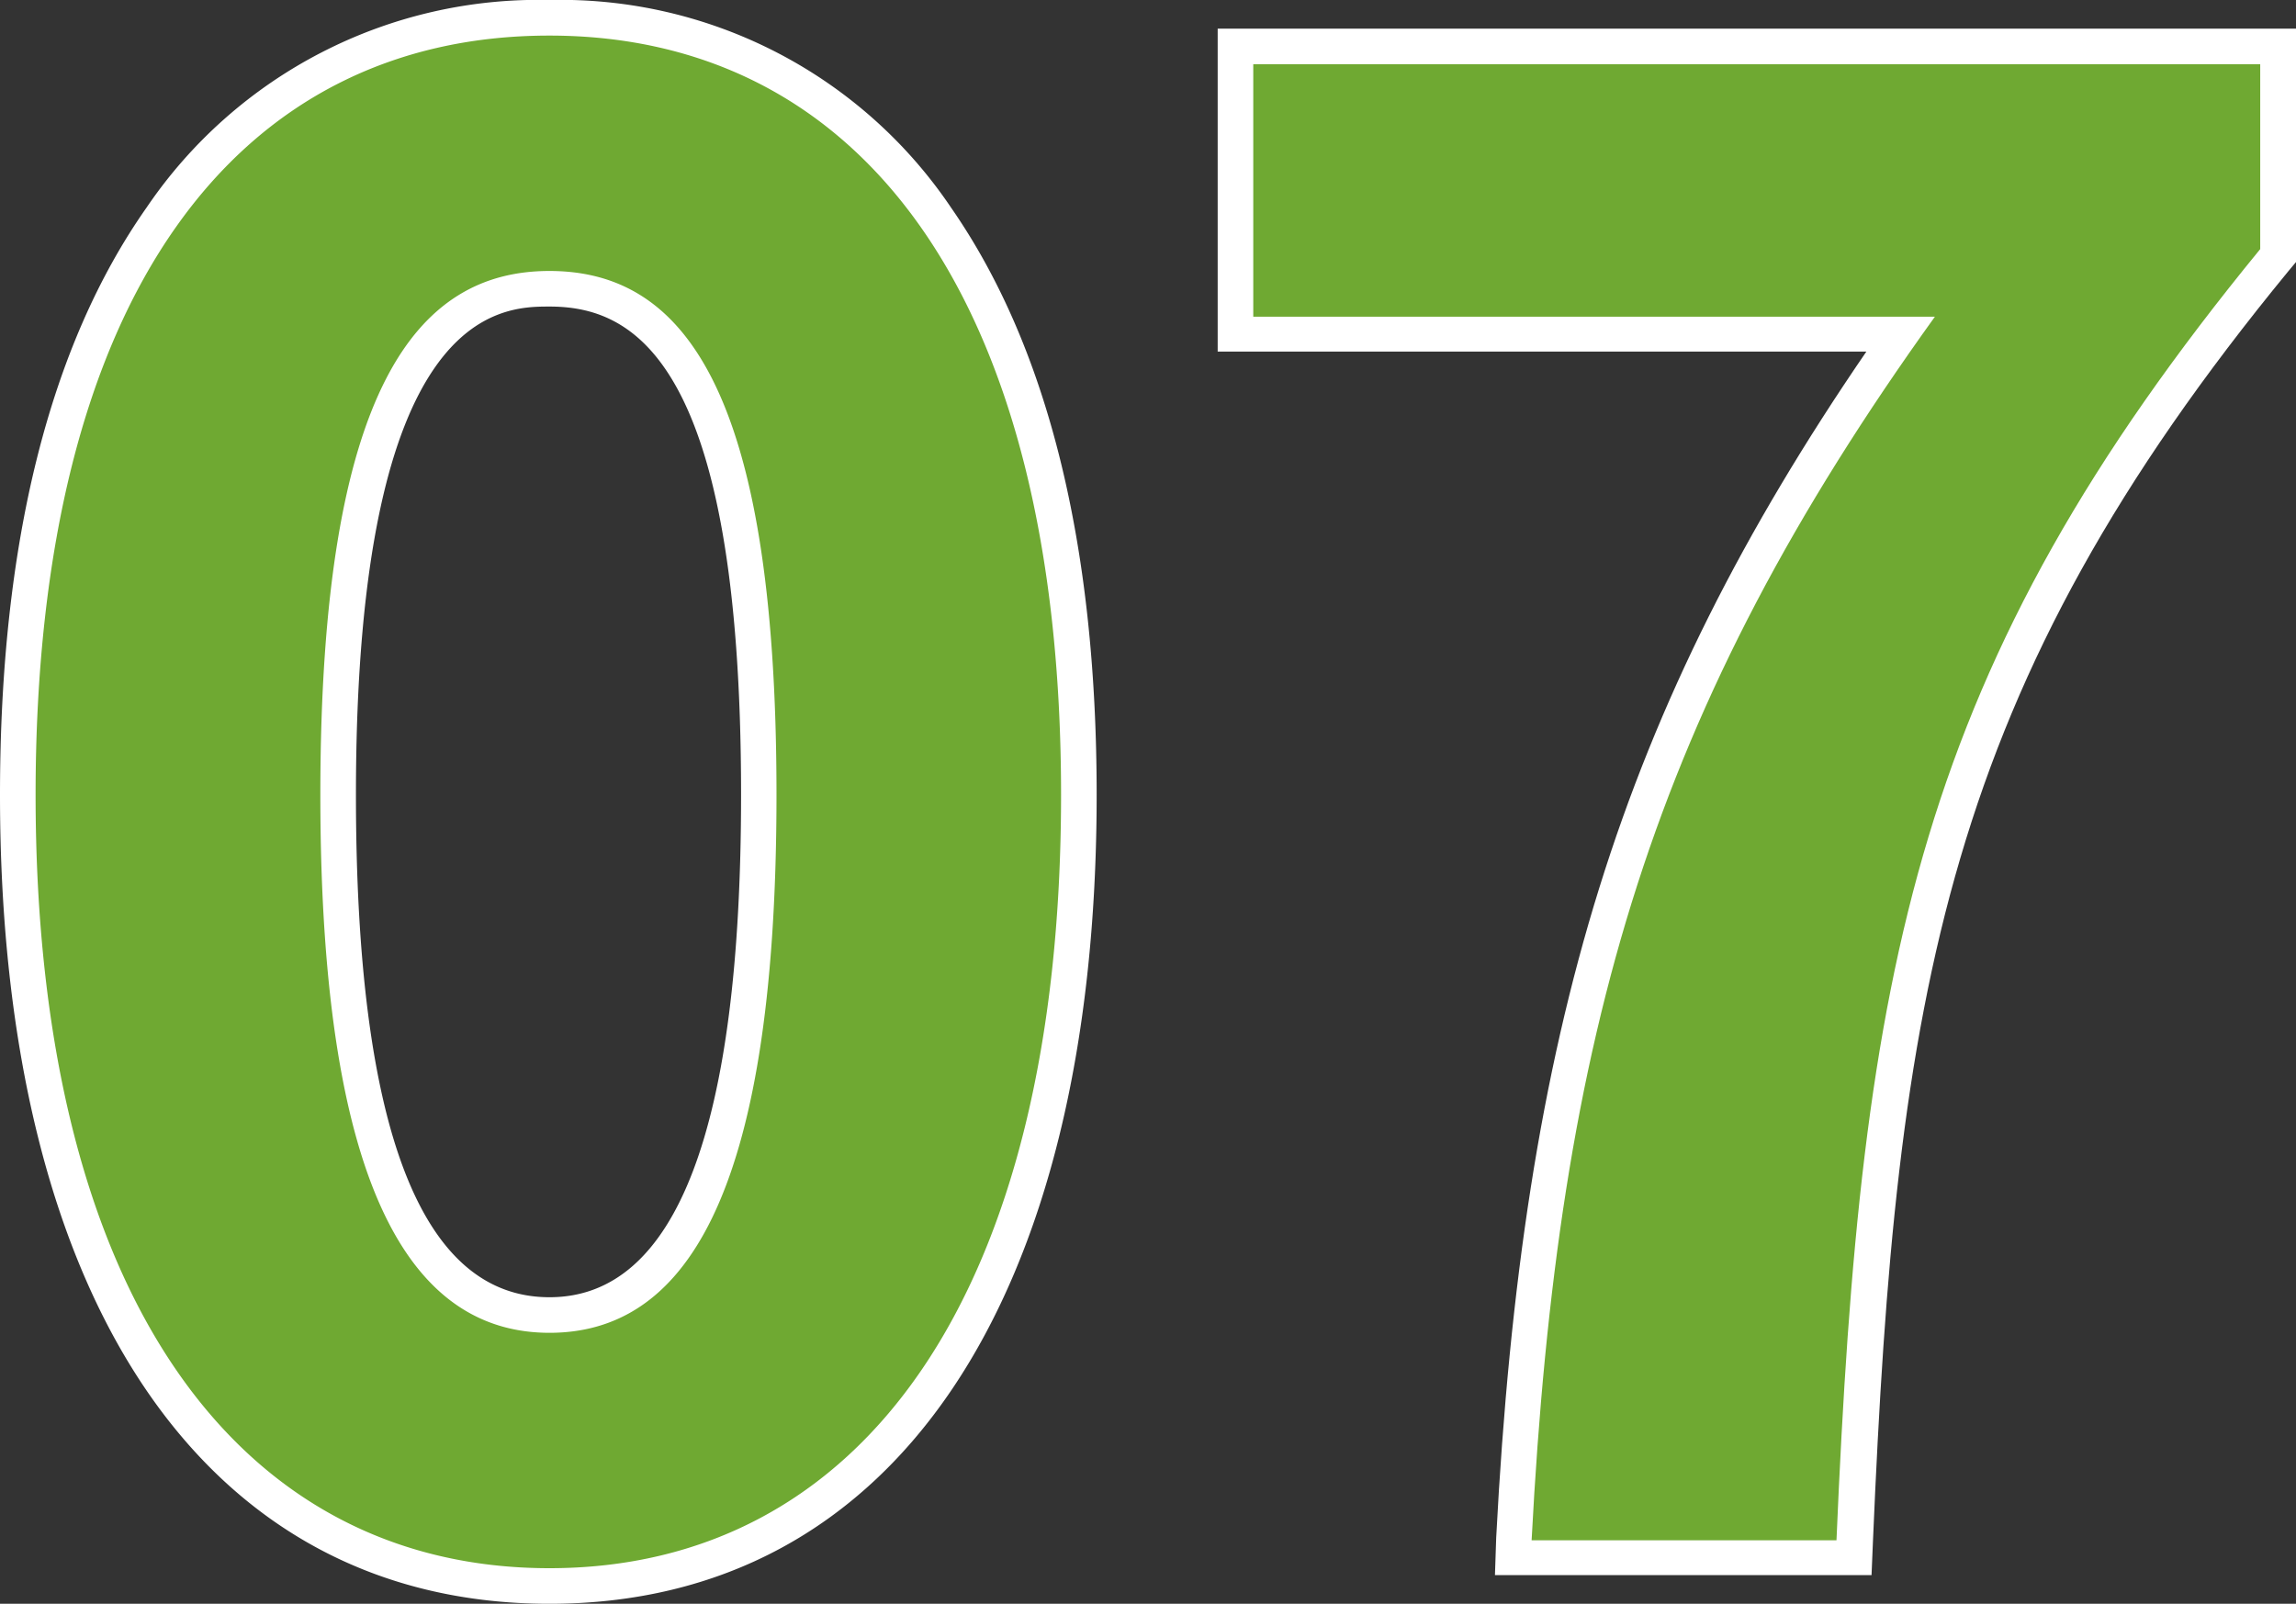 <svg xmlns="http://www.w3.org/2000/svg" viewBox="0 0 129.01 90.14"><rect x="0" y="0" width="129.01" height="90.14" fill="#333333" stroke="none"/><defs><style>.cls-1{fill:#6fa932;}.cls-2{fill:#fff;}</style></defs><g id="レイヤー_2" data-name="レイヤー 2"><g id="テキスト"><path class="cls-1" d="M30.87,89.14C12.17,89.14,1,72.51,1,44.67,1,17.32,12.17,1,30.87,1S60.62,17.32,60.62,44.67C60.62,72.51,49.5,89.14,30.87,89.14Zm0-72.91C25.77,16.23,19,19.17,19,44.67c0,19.68,3.88,29.24,11.88,29.24s11.76-9.56,11.76-29.24C42.63,19.17,35.92,16.23,30.87,16.23Z"/><path class="cls-2" d="M30.87,2C48.35,2,59.62,16.72,59.62,44.67c0,28.17-11.27,43.47-28.75,43.47S2,72.84,2,44.67,13.39,2,30.87,2m0,72.91c7.36,0,12.76-7.13,12.76-30.24s-5.4-29.44-12.76-29.44S18,21.67,18,44.67s5.52,30.24,12.88,30.24M30.87,0A26.59,26.59,0,0,0,8.24,11.66C2.77,19.44,0,30.55,0,44.67,0,73.14,11.54,90.14,30.87,90.14s30.75-17,30.75-45.47c0-14.09-2.75-25.18-8.18-33A26.46,26.46,0,0,0,30.87,0Zm0,72.91C23.65,72.91,20,63.41,20,44.67c0-27.44,8.19-27.44,10.88-27.44,4.62,0,10.76,2.84,10.76,27.44,0,18.74-3.62,28.24-10.76,28.24Z"/><path class="cls-1" d="M85,87.53l.06-1c1.52-29.13,7.24-47.1,21.71-67.72H69.42V2.61H128V14.32l-.23.27c-19.5,23.8-22.26,41-23.58,72l0,1Z"/><path class="cls-2" d="M127,3.61V14c-19.32,23.58-22.43,40.25-23.81,72.57H86.06c1.5-28.64,6.79-46.69,22.66-68.77H70.42V3.61H127m2-2H68.42V19.76h36.45C91.08,39.9,85.56,57.82,84.07,86.42L84,88.53h21.16l.08-1.92c1.31-30.75,4-47.82,23.35-71.38l.46-.55V1.61Z"/></g></g></svg>